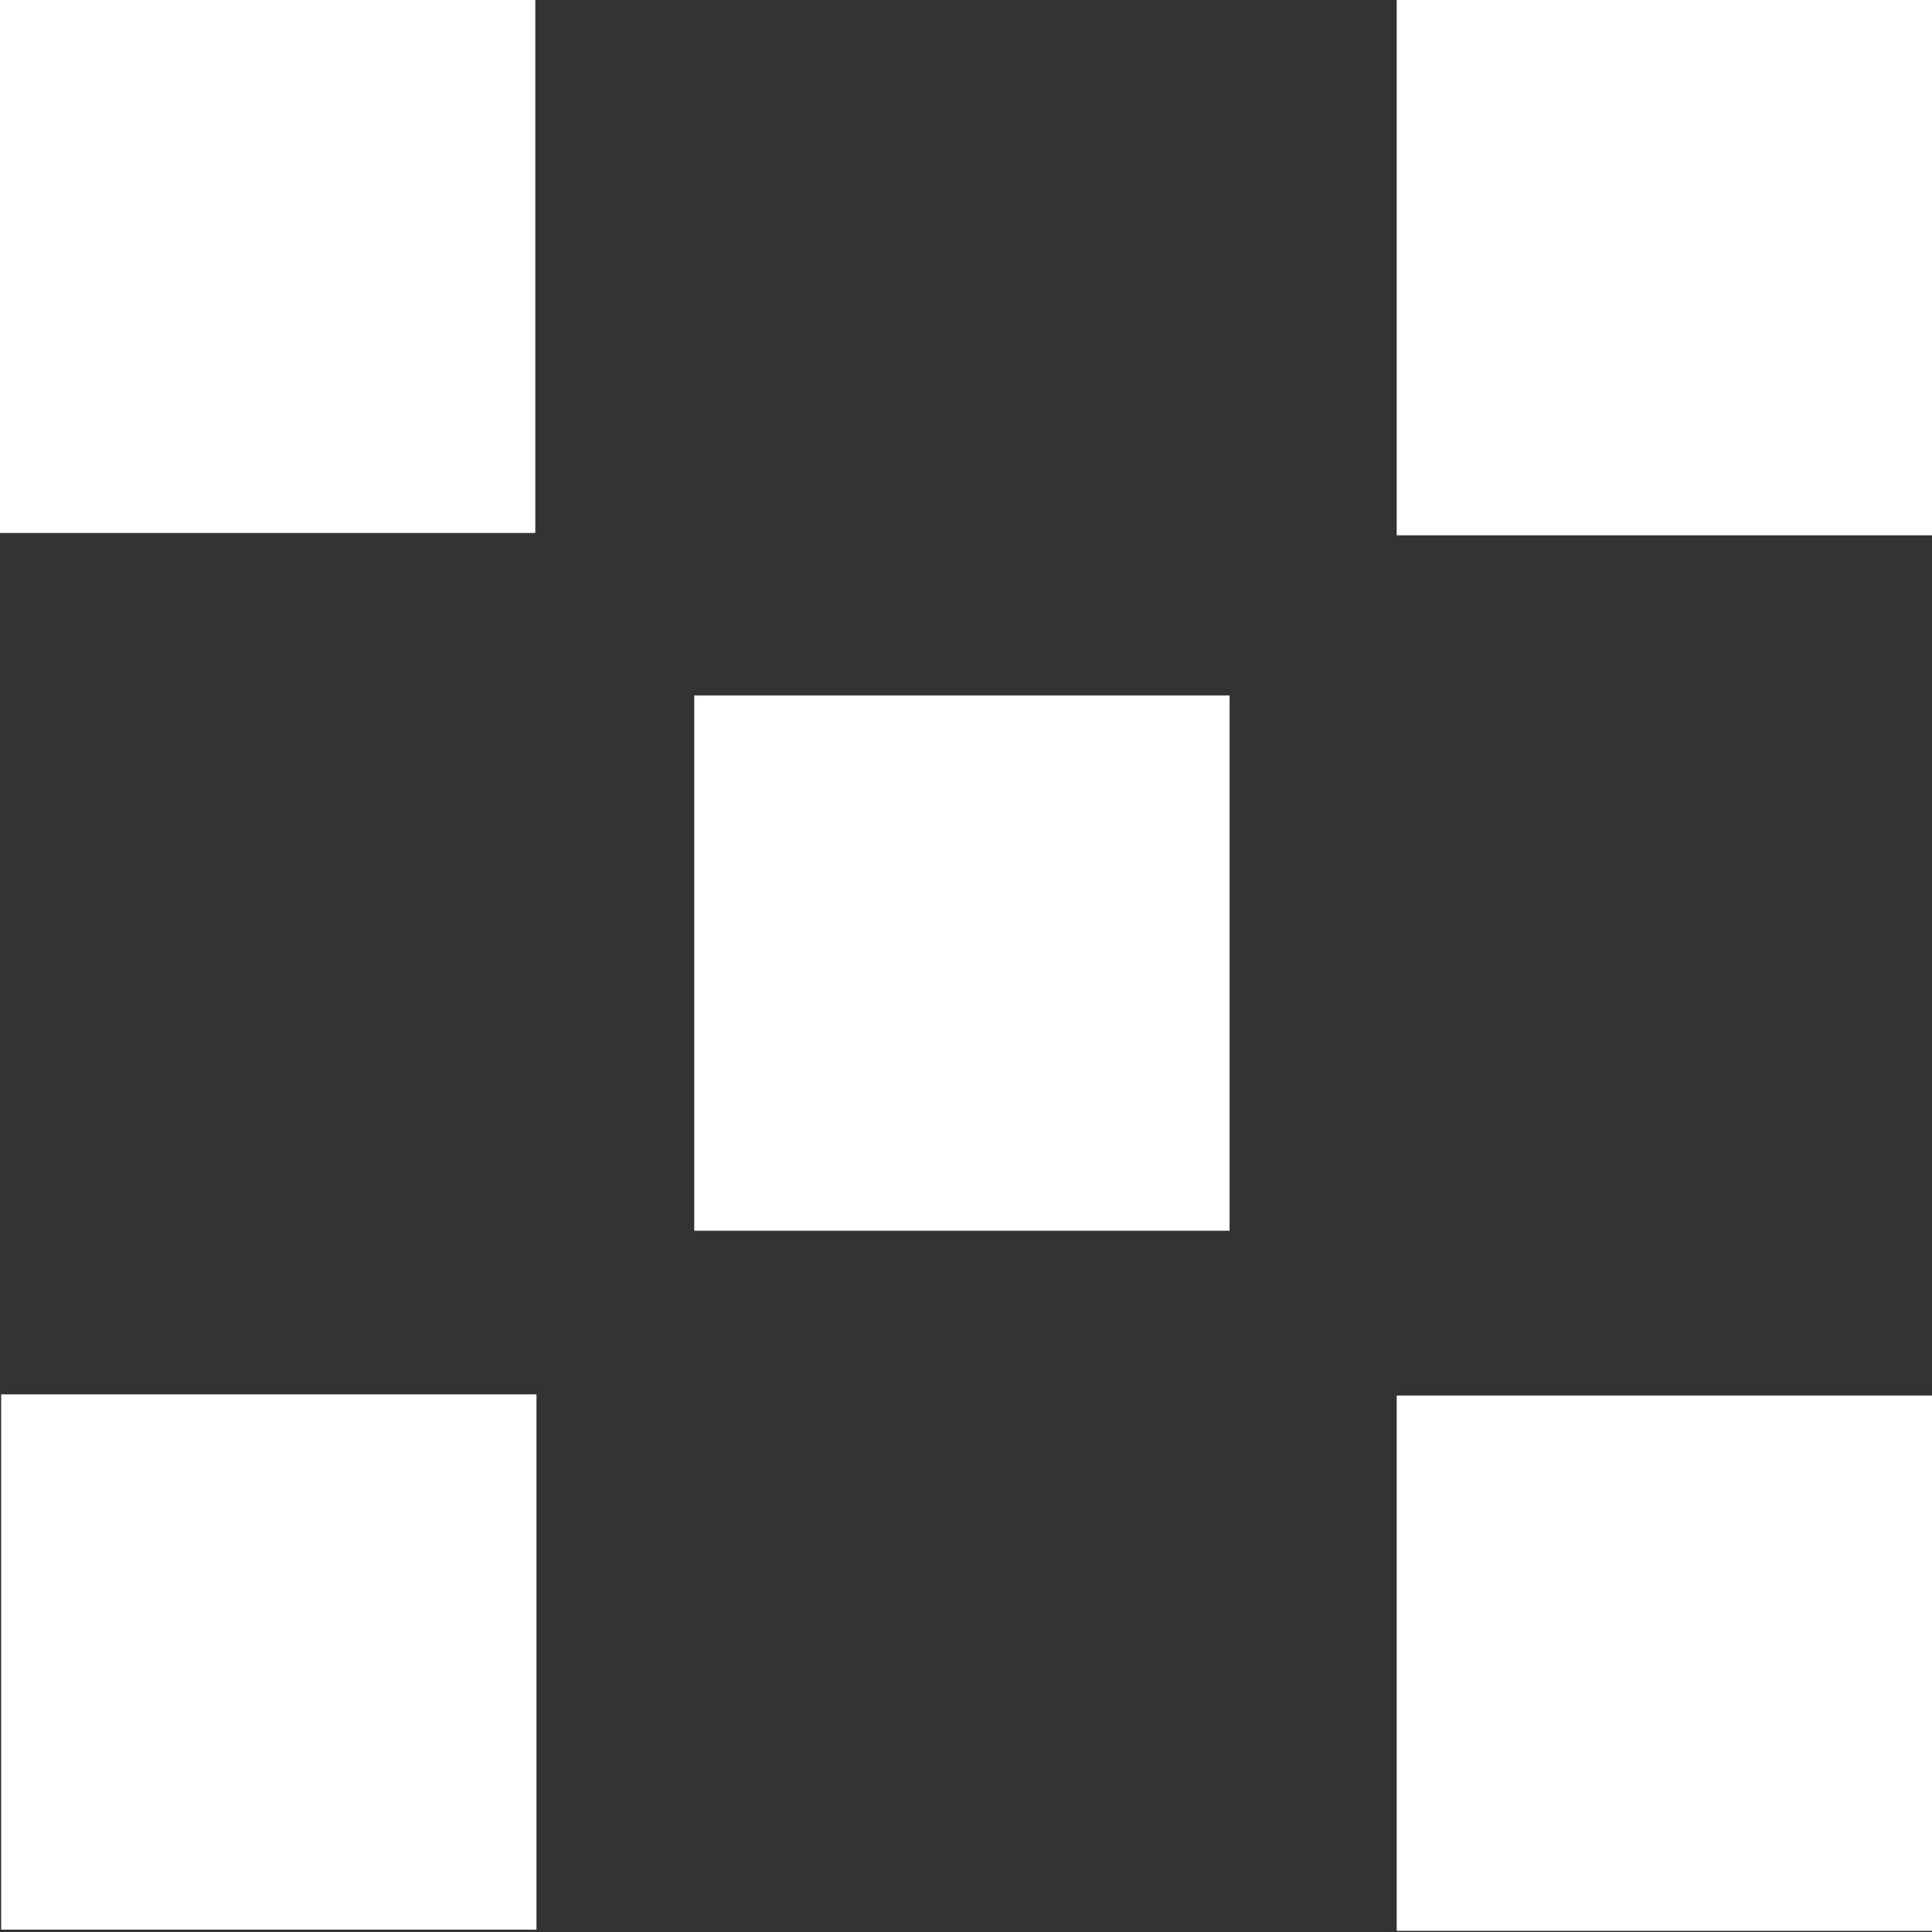 <?xml version="1.0" encoding="utf-8"?>
<!-- Generator: Adobe Illustrator 22.1.0, SVG Export Plug-In . SVG Version: 6.00 Build 0)  -->
<svg version="1.1" id="Layer_1" xmlns="http://www.w3.org/2000/svg" xmlns:xlink="http://www.w3.org/1999/xlink" x="0px" y="0px"
	 viewBox="0 0 165.3 165.3" style="enable-background:new 0 0 165.3 165.3;" xml:space="preserve">
<rect x="0" y="0" width="165.3" height="165.3" fill="#333333" stroke="none"/>
<style type="text/css">
	.st0{fill:#FFFFFF;}
</style>
<rect x="119.5" y="119.4" class="st0" width="45.8" height="45.8"/>
<rect x="59.4" y="59.5" class="st0" width="45.8" height="45.8"/>
<rect y="-0.2" class="st0" width="45.8" height="45.8"/>
<rect x="0.1" y="119.3" class="st0" width="45.8" height="45.8"/>
<rect x="119.5" class="st0" width="45.8" height="45.8"/>
</svg>
